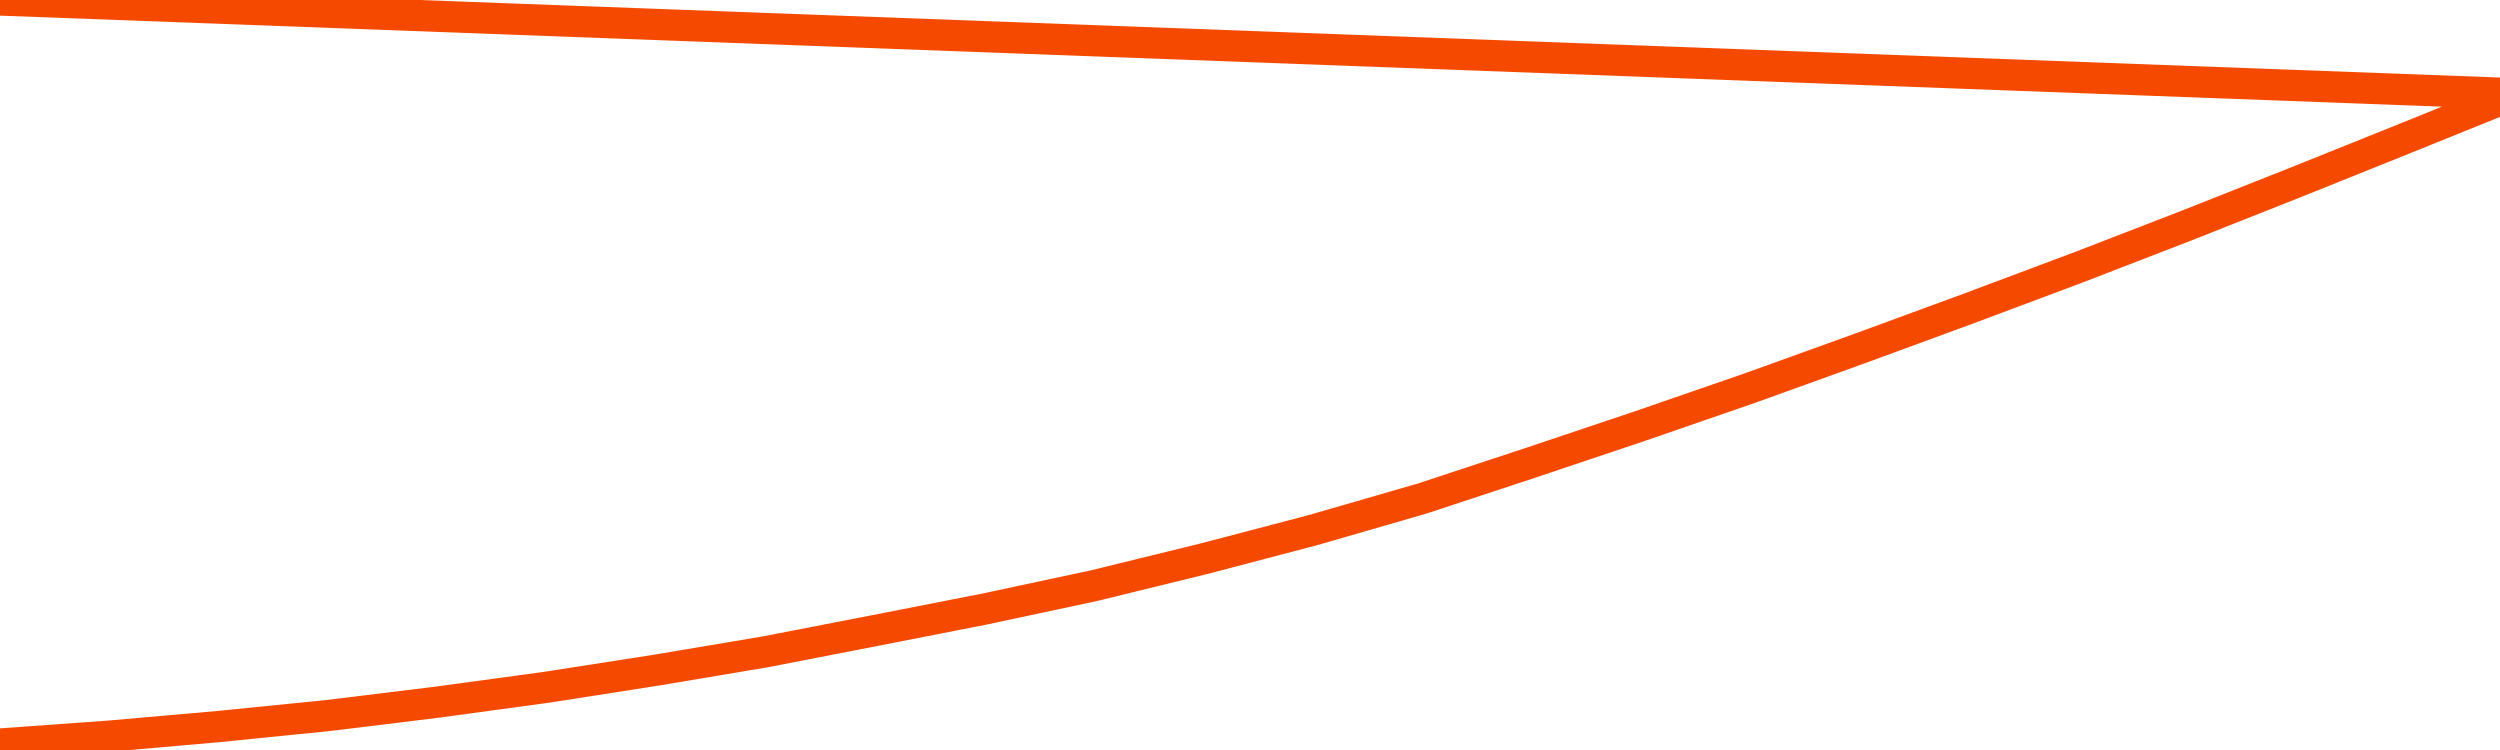       <svg
        version="1.1"
        xmlns="http://www.w3.org/2000/svg"
        width="80"
        height="24"
        viewBox="0 0 80 24">
        <path
          fill="url(#gradient)"
          fill-opacity="0.56"
          stroke="none"
          d="M 0,26 0.0,23.809 3.5,23.557 7.0,23.249 10.5,22.897 14.0,22.468 17.5,21.991 21.0,21.445 24.5,20.857 28.0,20.177 31.5,19.491 35.0,18.743 38.5,17.886 42.0,16.968 45.5,15.956 49.0,14.802 52.5,13.627 56.0,12.418 59.5,11.156 63.0,9.871 66.5,8.56 70.0,7.207 73.5,5.82 77.0,4.414 80.5,3.0 82,26 Z"
        />
        <path
          fill="none"
          stroke="#F64900"
          stroke-width="1"
          stroke-linejoin="round"
          stroke-linecap="round"
          d="M 0.0,23.809 3.5,23.557 7.0,23.249 10.5,22.897 14.0,22.468 17.5,21.991 21.0,21.445 24.5,20.857 28.0,20.177 31.5,19.491 35.0,18.743 38.5,17.886 42.0,16.968 45.5,15.956 49.0,14.802 52.5,13.627 56.0,12.418 59.5,11.156 63.0,9.871 66.5,8.56 70.0,7.207 73.5,5.82 77.0,4.414 80.5,3.0.join(' ') }"
        />
      </svg>
